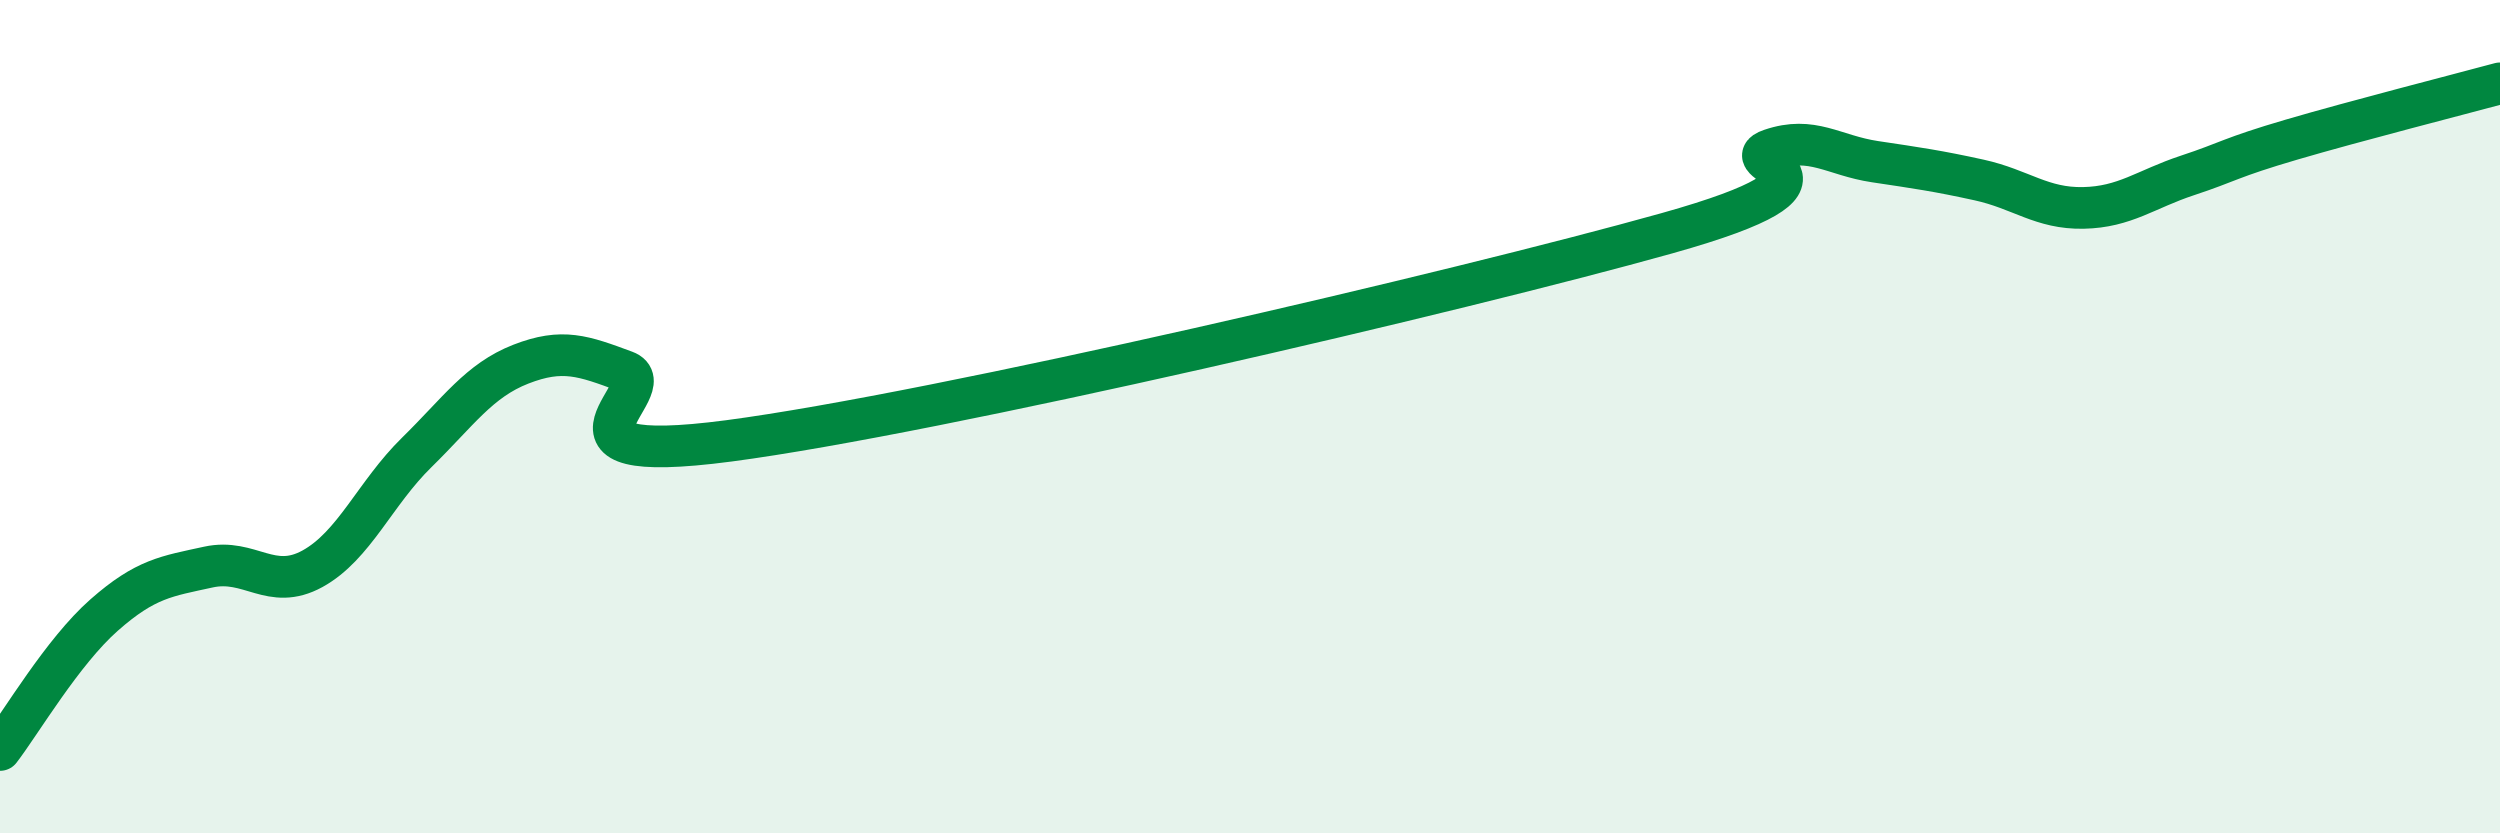
    <svg width="60" height="20" viewBox="0 0 60 20" xmlns="http://www.w3.org/2000/svg">
      <path
        d="M 0,18 C 0.5,17.35 1.5,15.64 2.5,14.76 C 3.5,13.88 4,13.83 5,13.61 C 6,13.39 6.5,14.2 7.5,13.65 C 8.5,13.1 9,11.84 10,10.86 C 11,9.88 11.5,9.13 12.5,8.74 C 13.5,8.35 14,8.54 15,8.91 C 16,9.28 12.5,11.24 17.5,10.58 C 22.5,9.92 35,7 40,5.6 C 45,4.2 41.5,3.93 42.5,3.59 C 43.5,3.25 44,3.73 45,3.88 C 46,4.03 46.5,4.1 47.5,4.32 C 48.5,4.54 49,5.01 50,4.99 C 51,4.97 51.5,4.54 52.5,4.21 C 53.5,3.88 53.5,3.79 55,3.35 C 56.5,2.91 59,2.27 60,2L60 20L0 20Z"
        fill="#008740"
        opacity="0.1"
        stroke-linecap="round"
        stroke-linejoin="round"
      />
      <path
        d="M 0,18 C 0.5,17.35 1.5,15.64 2.5,14.76 C 3.5,13.88 4,13.83 5,13.61 C 6,13.39 6.5,14.2 7.5,13.65 C 8.5,13.1 9,11.84 10,10.86 C 11,9.88 11.5,9.13 12.5,8.74 C 13.5,8.35 14,8.54 15,8.91 C 16,9.28 12.5,11.24 17.5,10.58 C 22.5,9.92 35,7 40,5.6 C 45,4.2 41.5,3.93 42.5,3.59 C 43.5,3.25 44,3.73 45,3.88 C 46,4.03 46.5,4.1 47.5,4.32 C 48.5,4.54 49,5.01 50,4.99 C 51,4.97 51.5,4.54 52.5,4.21 C 53.5,3.88 53.5,3.79 55,3.35 C 56.5,2.91 59,2.27 60,2"
        stroke="#008740"
        stroke-width="1"
        fill="none"
        stroke-linecap="round"
        stroke-linejoin="round"
      />
    </svg>
  